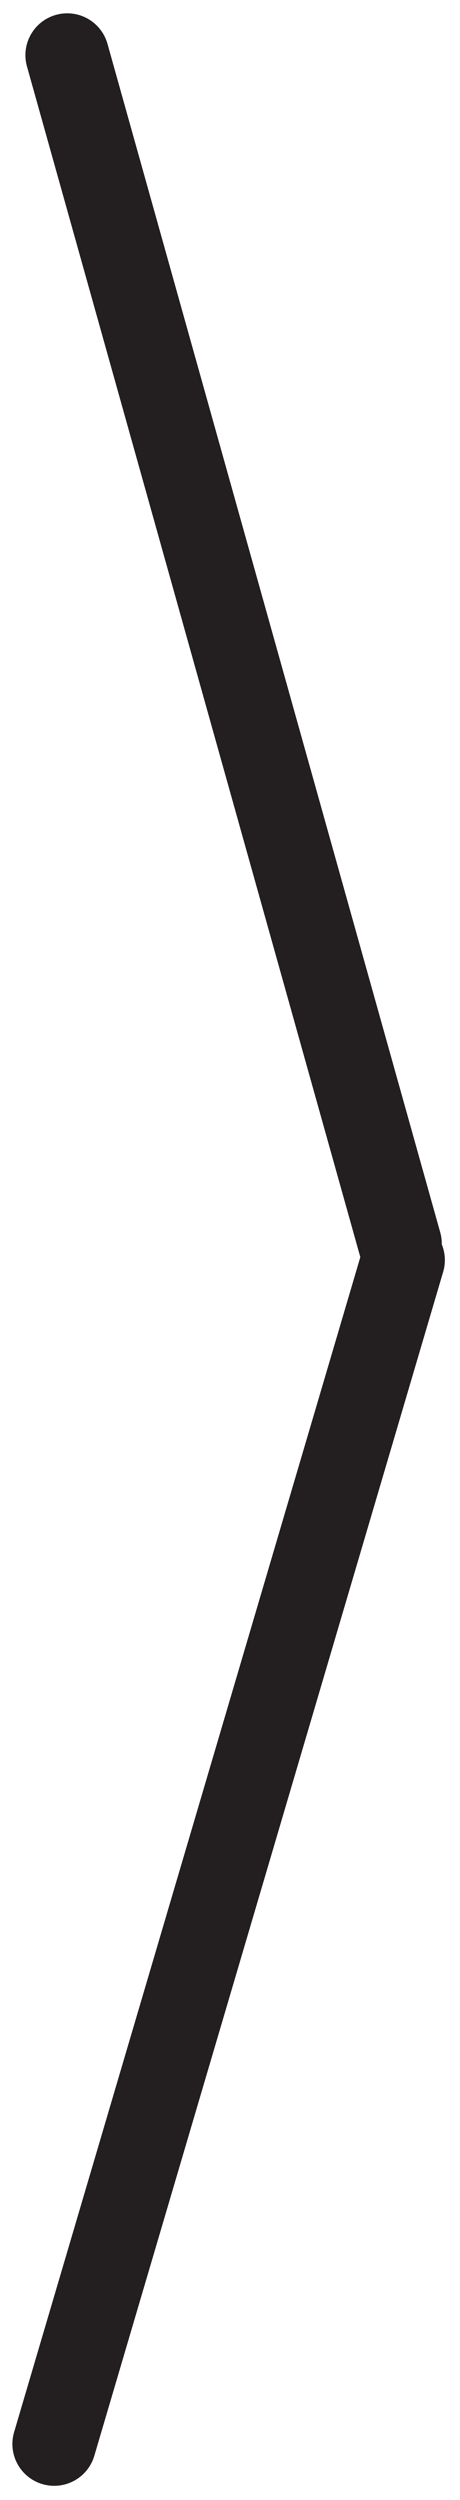 <?xml version="1.0" encoding="UTF-8"?> <svg xmlns="http://www.w3.org/2000/svg" width="88" height="478" viewBox="0 0 88 478" fill="none"> <path d="M12.861 10.546L76.516 237.799" stroke="#231F20" stroke-width="16" stroke-linecap="round"></path> <path d="M77.103 240.936L10.37 467.304" stroke="#231F20" stroke-width="16" stroke-linecap="round"></path> </svg> 